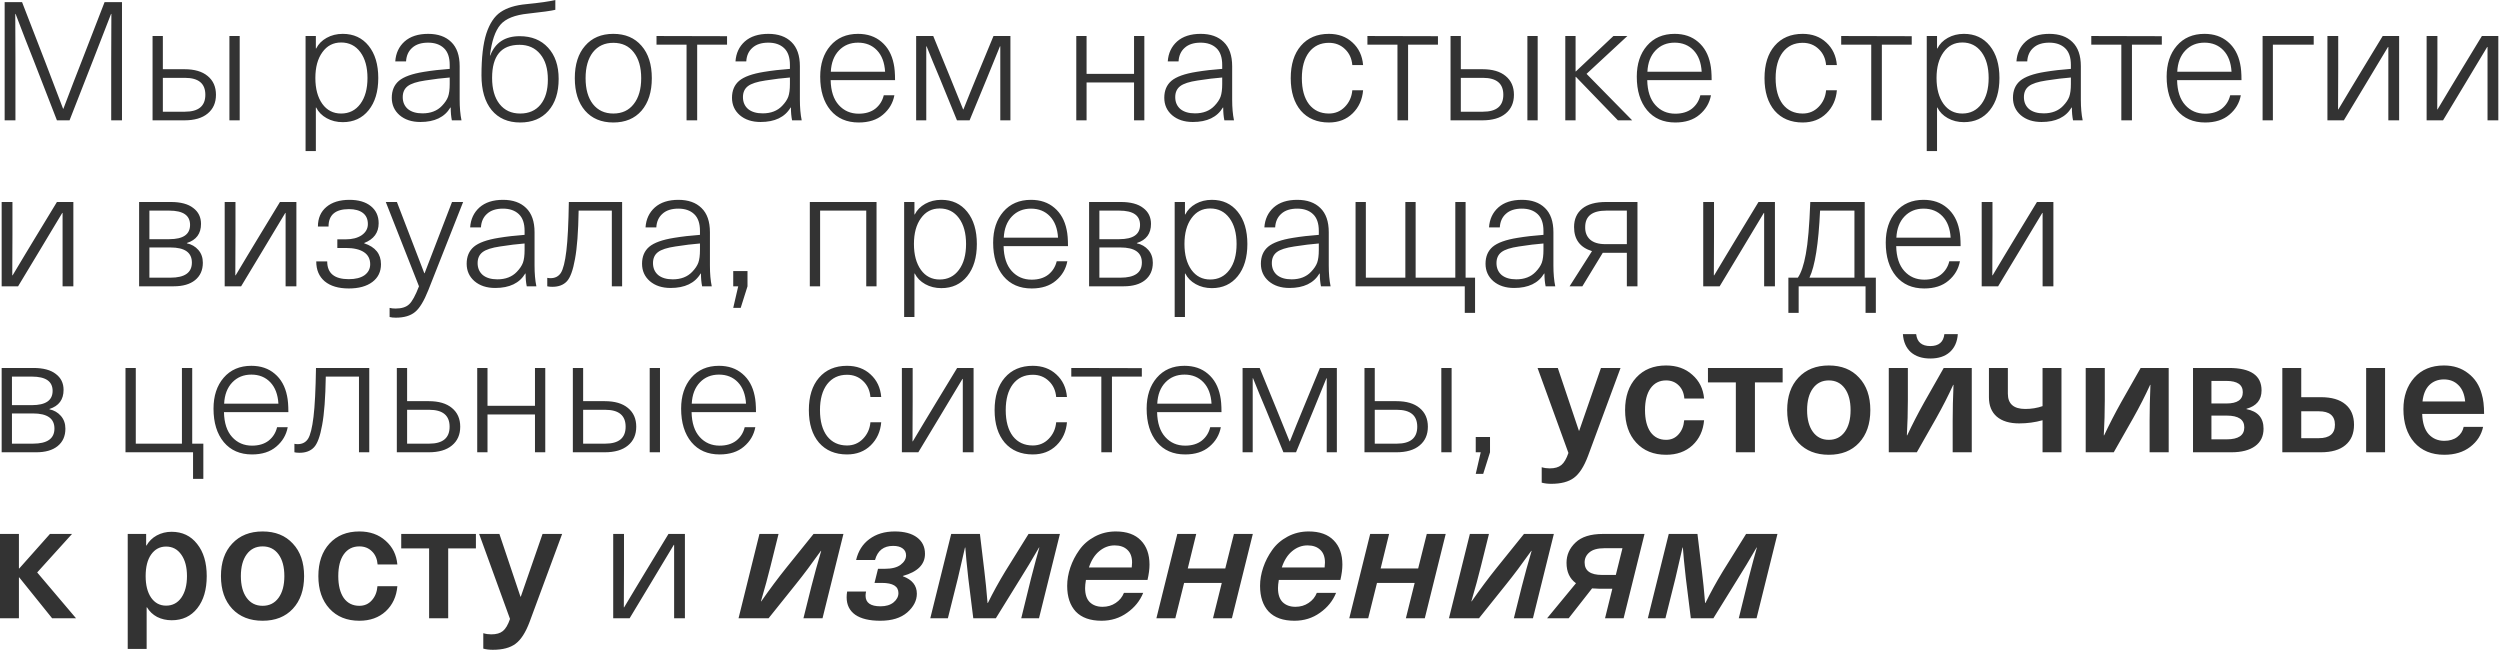 <?xml version="1.0" encoding="UTF-8"?> <svg xmlns="http://www.w3.org/2000/svg" width="1205" height="314" viewBox="0 0 1205 314" fill="none"><path opacity="0.8" d="M58.8 1.04V58H53.6V28.8C53.6 18.987 53.627 11.627 53.68 6.72H53.52C52.294 9.867 49.413 17.28 44.88 28.96L33.52 58H27.44L16.16 28.96C15.52 27.307 14.187 23.92 12.16 18.8C10.187 13.627 8.64 9.6 7.52 6.72H7.36C7.413 11.627 7.44 18.987 7.44 28.8V58H2.24V1.04H10.64L21.92 30.16L30.4 52.4H30.56C31.68 49.467 33.307 45.2 35.44 39.6C37.627 33.947 38.853 30.8 39.12 30.16L50.4 1.04H58.8ZM78.495 17.36V33.36H88.894C93.748 33.36 97.481 34.453 100.095 36.64C102.761 38.827 104.095 41.84 104.095 45.68C104.095 49.52 102.761 52.533 100.095 54.72C97.481 56.907 93.748 58 88.894 58H73.534V17.36H78.495ZM89.135 37.52H78.495V53.84H89.135C95.695 53.84 98.975 51.12 98.975 45.68C98.975 40.24 95.695 37.52 89.135 37.52ZM115.535 17.36V58H110.575V17.36H115.535ZM165.205 16.32C170.431 16.32 174.591 18.24 177.685 22.08C180.778 25.92 182.325 31.093 182.325 37.6C182.325 44.107 180.778 49.28 177.685 53.12C174.591 56.96 170.431 58.88 165.205 58.88C162.325 58.88 159.738 58.24 157.445 56.96C155.151 55.68 153.471 53.973 152.405 51.84H152.245V72.8H147.285V17.36H152.245V23.36H152.405C153.471 21.227 155.151 19.52 157.445 18.24C159.738 16.96 162.325 16.32 165.205 16.32ZM164.405 20.48C160.618 20.48 157.605 22.053 155.365 25.2C153.125 28.293 152.005 32.427 152.005 37.6C152.005 42.773 153.125 46.933 155.365 50.08C157.605 53.173 160.618 54.72 164.405 54.72C168.298 54.72 171.391 53.173 173.685 50.08C175.978 46.987 177.125 42.827 177.125 37.6C177.125 32.373 175.978 28.213 173.685 25.12C171.391 22.027 168.298 20.48 164.405 20.48ZM206.359 16.32C211.106 16.32 214.812 17.627 217.479 20.24C220.199 22.853 221.559 26.747 221.559 31.92V48C221.559 51.84 221.852 55.173 222.439 58H217.799C217.426 56.187 217.239 54.133 217.239 51.84H217.079C214.306 56.48 209.479 58.8 202.599 58.8C198.492 58.8 195.159 57.707 192.599 55.52C190.092 53.333 188.839 50.533 188.839 47.12C188.839 43.653 189.986 40.933 192.279 38.96C194.626 36.987 198.626 35.547 204.279 34.64C208.172 34 212.332 33.52 216.759 33.2V31.28C216.759 27.653 215.826 24.96 213.959 23.2C212.092 21.44 209.559 20.56 206.359 20.56C203.052 20.56 200.492 21.387 198.679 23.04C196.866 24.64 195.879 26.827 195.719 29.6H190.519C190.786 25.653 192.279 22.453 194.999 20C197.772 17.547 201.559 16.32 206.359 16.32ZM216.759 40.48V37.36C213.292 37.627 209.346 38.107 204.919 38.8C200.919 39.387 198.119 40.293 196.519 41.52C194.919 42.747 194.119 44.507 194.119 46.8C194.119 49.2 194.946 51.12 196.599 52.56C198.306 53.947 200.652 54.64 203.639 54.64C207.586 54.64 210.706 53.44 212.999 51.04C214.439 49.547 215.426 48.08 215.959 46.64C216.492 45.147 216.759 43.093 216.759 40.48ZM267.672 -1.90735e-06V4.72C265.805 5.2 261.432 5.813 254.552 6.56C248.152 7.2 243.699 8.987 241.192 11.92C238.685 14.853 237.005 19.787 236.152 26.72H236.312C238.712 20.533 243.432 17.44 250.472 17.44C256.232 17.44 260.792 19.28 264.152 22.96C267.565 26.64 269.272 31.653 269.272 38C269.272 44.56 267.619 49.707 264.312 53.44C261.005 57.173 256.472 59.04 250.712 59.04C244.845 59.04 240.259 57.04 236.952 53.04C233.699 49.04 232.072 43.467 232.072 36.32C232.072 27.787 232.845 21.093 234.392 16.24C235.992 11.333 238.285 7.867 241.272 5.84C244.312 3.76 248.445 2.48 253.672 2C260.179 1.36 264.845 0.693 267.672 -1.90735e-06ZM250.392 21.6C241.592 21.6 237.192 26.907 237.192 37.52C237.192 42.907 238.392 47.12 240.792 50.16C243.192 53.2 246.499 54.72 250.712 54.72C254.925 54.72 258.205 53.28 260.552 50.4C262.899 47.52 264.072 43.493 264.072 38.32C264.072 33.093 262.845 29.013 260.392 26.08C257.939 23.093 254.605 21.6 250.392 21.6ZM282.015 22.08C285.322 18.24 289.855 16.32 295.615 16.32C301.375 16.32 305.908 18.24 309.215 22.08C312.522 25.867 314.175 31.067 314.175 37.68C314.175 44.293 312.522 49.52 309.215 53.36C305.908 57.147 301.375 59.04 295.615 59.04C289.855 59.04 285.322 57.147 282.015 53.36C278.708 49.52 277.055 44.293 277.055 37.68C277.055 31.067 278.708 25.867 282.015 22.08ZM295.615 20.64C291.455 20.64 288.175 22.16 285.775 25.2C283.428 28.24 282.255 32.4 282.255 37.68C282.255 42.96 283.428 47.12 285.775 50.16C288.175 53.2 291.455 54.72 295.615 54.72C299.828 54.72 303.108 53.2 305.455 50.16C307.855 47.12 309.055 42.96 309.055 37.68C309.055 32.4 307.855 28.24 305.455 25.2C303.108 22.16 299.828 20.64 295.615 20.64ZM350.439 17.44V21.52H336.039V58H330.919V21.52H316.439V17.36L350.439 17.44ZM370.343 16.32C375.09 16.32 378.797 17.627 381.463 20.24C384.183 22.853 385.543 26.747 385.543 31.92V48C385.543 51.84 385.837 55.173 386.423 58H381.783C381.41 56.187 381.223 54.133 381.223 51.84H381.063C378.29 56.48 373.463 58.8 366.583 58.8C362.477 58.8 359.143 57.707 356.583 55.52C354.077 53.333 352.823 50.533 352.823 47.12C352.823 43.653 353.97 40.933 356.263 38.96C358.61 36.987 362.61 35.547 368.263 34.64C372.157 34 376.317 33.52 380.743 33.2V31.28C380.743 27.653 379.81 24.96 377.943 23.2C376.077 21.44 373.543 20.56 370.343 20.56C367.037 20.56 364.477 21.387 362.663 23.04C360.85 24.64 359.863 26.827 359.703 29.6H354.503C354.77 25.653 356.263 22.453 358.983 20C361.757 17.547 365.543 16.32 370.343 16.32ZM380.743 40.48V37.36C377.277 37.627 373.33 38.107 368.903 38.8C364.903 39.387 362.103 40.293 360.503 41.52C358.903 42.747 358.103 44.507 358.103 46.8C358.103 49.2 358.93 51.12 360.583 52.56C362.29 53.947 364.637 54.64 367.623 54.64C371.57 54.64 374.69 53.44 376.983 51.04C378.423 49.547 379.41 48.08 379.943 46.64C380.477 45.147 380.743 43.093 380.743 40.48ZM413.896 54.8C417.15 54.8 419.816 54 421.896 52.4C423.976 50.747 425.336 48.587 425.976 45.92H431.096C430.403 49.653 428.563 52.773 425.576 55.28C422.643 57.787 418.75 59.04 413.896 59.04C408.136 59.04 403.603 57.067 400.296 53.12C396.99 49.12 395.336 43.733 395.336 36.96C395.336 30.827 396.963 25.867 400.216 22.08C403.523 18.24 407.976 16.32 413.576 16.32C418.11 16.32 421.87 17.6 424.856 20.16C427.896 22.72 429.87 26.267 430.776 30.8C431.203 32.72 431.416 35.333 431.416 38.64H400.376C400.483 43.867 401.79 47.867 404.296 50.64C406.803 53.413 410.003 54.8 413.896 54.8ZM422.696 24.24C420.35 21.787 417.31 20.56 413.576 20.56C409.843 20.56 406.776 21.813 404.376 24.32C401.976 26.827 400.67 30.24 400.456 34.56H426.616C426.35 30.133 425.043 26.693 422.696 24.24ZM487.021 17.36V58H482.141V22.32H481.981C481.128 24.453 479.021 29.627 475.661 37.84L467.341 58H461.261L453.021 37.84C450.781 32.56 448.648 27.387 446.621 22.32H446.461V58H441.581V17.36H449.821L457.741 36.72C459.181 40.187 461.341 45.52 464.221 52.72H464.381C465.075 50.96 466.141 48.293 467.581 44.72C469.075 41.093 470.168 38.427 470.861 36.72L478.861 17.36H487.021ZM551.569 17.36V58H546.609V39.76H523.729V58H518.769V17.36H523.729V35.6H546.609V17.36H551.569ZM578.703 16.32C583.449 16.32 587.156 17.627 589.823 20.24C592.543 22.853 593.903 26.747 593.903 31.92V48C593.903 51.84 594.196 55.173 594.783 58H590.143C589.769 56.187 589.583 54.133 589.583 51.84H589.423C586.649 56.48 581.823 58.8 574.943 58.8C570.836 58.8 567.503 57.707 564.943 55.52C562.436 53.333 561.183 50.533 561.183 47.12C561.183 43.653 562.329 40.933 564.623 38.96C566.969 36.987 570.969 35.547 576.623 34.64C580.516 34 584.676 33.52 589.103 33.2V31.28C589.103 27.653 588.169 24.96 586.303 23.2C584.436 21.44 581.903 20.56 578.703 20.56C575.396 20.56 572.836 21.387 571.023 23.04C569.209 24.64 568.223 26.827 568.063 29.6H562.863C563.129 25.653 564.623 22.453 567.343 20C570.116 17.547 573.903 16.32 578.703 16.32ZM589.103 40.48V37.36C585.636 37.627 581.689 38.107 577.263 38.8C573.263 39.387 570.463 40.293 568.863 41.52C567.263 42.747 566.463 44.507 566.463 46.8C566.463 49.2 567.289 51.12 568.943 52.56C570.649 53.947 572.996 54.64 575.983 54.64C579.929 54.64 583.049 53.44 585.343 51.04C586.783 49.547 587.769 48.08 588.303 46.64C588.836 45.147 589.103 43.093 589.103 40.48ZM640.533 16.32C645.12 16.32 648.907 17.707 651.893 20.48C654.933 23.253 656.64 26.88 657.013 31.36H651.813C651.547 28.213 650.373 25.653 648.293 23.68C646.213 21.653 643.627 20.64 640.533 20.64C636.48 20.64 633.28 22.16 630.933 25.2C628.64 28.24 627.493 32.4 627.493 37.68C627.493 43.013 628.64 47.2 630.933 50.24C633.28 53.227 636.48 54.72 640.533 54.72C643.573 54.72 646.133 53.653 648.213 51.52C650.347 49.333 651.547 46.667 651.813 43.52H657.013C656.64 48 654.96 51.707 651.973 54.64C648.987 57.573 645.173 59.04 640.533 59.04C634.827 59.04 630.32 57.147 627.013 53.36C623.76 49.52 622.133 44.293 622.133 37.68C622.133 31.067 623.76 25.867 627.013 22.08C630.32 18.24 634.827 16.32 640.533 16.32ZM693.095 17.44V21.52H678.695V58H673.575V21.52H659.095V17.36L693.095 17.44ZM704.12 17.36V33.36H714.52C719.373 33.36 723.106 34.453 725.72 36.64C728.386 38.827 729.72 41.84 729.72 45.68C729.72 49.52 728.386 52.533 725.72 54.72C723.106 56.907 719.373 58 714.52 58H699.16V17.36H704.12ZM714.76 37.52H704.12V53.84H714.76C721.32 53.84 724.6 51.12 724.6 45.68C724.6 40.24 721.32 37.52 714.76 37.52ZM741.16 17.36V58H736.2V17.36H741.16ZM764.712 35.6L786.712 58H779.832L759.592 37.04H759.432V58H754.472V17.36H759.432V34.4H759.592L777.672 17.36H784.392L764.712 35.6ZM807.49 54.8C810.743 54.8 813.41 54 815.49 52.4C817.57 50.747 818.93 48.587 819.57 45.92H824.69C823.997 49.653 822.157 52.773 819.17 55.28C816.237 57.787 812.343 59.04 807.49 59.04C801.73 59.04 797.197 57.067 793.89 53.12C790.583 49.12 788.93 43.733 788.93 36.96C788.93 30.827 790.557 25.867 793.81 22.08C797.117 18.24 801.57 16.32 807.17 16.32C811.703 16.32 815.463 17.6 818.45 20.16C821.49 22.72 823.463 26.267 824.37 30.8C824.797 32.72 825.01 35.333 825.01 38.64H793.97C794.077 43.867 795.383 47.867 797.89 50.64C800.397 53.413 803.597 54.8 807.49 54.8ZM816.29 24.24C813.943 21.787 810.903 20.56 807.17 20.56C803.437 20.56 800.37 21.813 797.97 24.32C795.57 26.827 794.263 30.24 794.05 34.56H820.21C819.943 30.133 818.637 26.693 816.29 24.24ZM868.893 16.32C873.479 16.32 877.266 17.707 880.253 20.48C883.293 23.253 884.999 26.88 885.373 31.36H880.173C879.906 28.213 878.733 25.653 876.653 23.68C874.573 21.653 871.986 20.64 868.893 20.64C864.839 20.64 861.639 22.16 859.293 25.2C856.999 28.24 855.853 32.4 855.853 37.68C855.853 43.013 856.999 47.2 859.293 50.24C861.639 53.227 864.839 54.72 868.893 54.72C871.933 54.72 874.493 53.653 876.573 51.52C878.706 49.333 879.906 46.667 880.173 43.52H885.373C884.999 48 883.319 51.707 880.333 54.64C877.346 57.573 873.533 59.04 868.893 59.04C863.186 59.04 858.679 57.147 855.373 53.36C852.119 49.52 850.493 44.293 850.493 37.68C850.493 31.067 852.119 25.867 855.373 22.08C858.679 18.24 863.186 16.32 868.893 16.32ZM921.455 17.44V21.52H907.055V58H901.935V21.52H887.455V17.36L921.455 17.44ZM946.611 16.32C951.837 16.32 955.997 18.24 959.091 22.08C962.184 25.92 963.731 31.093 963.731 37.6C963.731 44.107 962.184 49.28 959.091 53.12C955.997 56.96 951.837 58.88 946.611 58.88C943.731 58.88 941.144 58.24 938.851 56.96C936.557 55.68 934.877 53.973 933.811 51.84H933.651V72.8H928.691V17.36H933.651V23.36H933.811C934.877 21.227 936.557 19.52 938.851 18.24C941.144 16.96 943.731 16.32 946.611 16.32ZM945.811 20.48C942.024 20.48 939.011 22.053 936.771 25.2C934.531 28.293 933.411 32.427 933.411 37.6C933.411 42.773 934.531 46.933 936.771 50.08C939.011 53.173 942.024 54.72 945.811 54.72C949.704 54.72 952.797 53.173 955.091 50.08C957.384 46.987 958.531 42.827 958.531 37.6C958.531 32.373 957.384 28.213 955.091 25.12C952.797 22.027 949.704 20.48 945.811 20.48ZM987.765 16.32C992.512 16.32 996.218 17.627 998.885 20.24C1001.61 22.853 1002.97 26.747 1002.97 31.92V48C1002.97 51.84 1003.26 55.173 1003.85 58H999.205C998.832 56.187 998.645 54.133 998.645 51.84H998.485C995.712 56.48 990.885 58.8 984.005 58.8C979.898 58.8 976.565 57.707 974.005 55.52C971.498 53.333 970.245 50.533 970.245 47.12C970.245 43.653 971.392 40.933 973.685 38.96C976.032 36.987 980.032 35.547 985.685 34.64C989.578 34 993.738 33.52 998.165 33.2V31.28C998.165 27.653 997.232 24.96 995.365 23.2C993.498 21.44 990.965 20.56 987.765 20.56C984.458 20.56 981.898 21.387 980.085 23.04C978.272 24.64 977.285 26.827 977.125 29.6H971.925C972.192 25.653 973.685 22.453 976.405 20C979.178 17.547 982.965 16.32 987.765 16.32ZM998.165 40.48V37.36C994.698 37.627 990.752 38.107 986.325 38.8C982.325 39.387 979.525 40.293 977.925 41.52C976.325 42.747 975.525 44.507 975.525 46.8C975.525 49.2 976.352 51.12 978.005 52.56C979.712 53.947 982.058 54.64 985.045 54.64C988.992 54.64 992.112 53.44 994.405 51.04C995.845 49.547 996.832 48.08 997.365 46.64C997.898 45.147 998.165 43.093 998.165 40.48ZM1042 17.44V21.52H1027.6V58H1022.48V21.52H1008V17.36L1042 17.44ZM1062.88 54.8C1066.13 54.8 1068.8 54 1070.88 52.4C1072.96 50.747 1074.32 48.587 1074.96 45.92H1080.08C1079.39 49.653 1077.55 52.773 1074.56 55.28C1071.63 57.787 1067.73 59.04 1062.88 59.04C1057.12 59.04 1052.59 57.067 1049.28 53.12C1045.97 49.12 1044.32 43.733 1044.32 36.96C1044.32 30.827 1045.95 25.867 1049.2 22.08C1052.51 18.24 1056.96 16.32 1062.56 16.32C1067.09 16.32 1070.85 17.6 1073.84 20.16C1076.88 22.72 1078.85 26.267 1079.76 30.8C1080.19 32.72 1080.4 35.333 1080.4 38.64H1049.36C1049.47 43.867 1050.77 47.867 1053.28 50.64C1055.79 53.413 1058.99 54.8 1062.88 54.8ZM1071.68 24.24C1069.33 21.787 1066.29 20.56 1062.56 20.56C1058.83 20.56 1055.76 21.813 1053.36 24.32C1050.96 26.827 1049.65 30.24 1049.44 34.56H1075.6C1075.33 30.133 1074.03 26.693 1071.68 24.24ZM1115.21 17.36V21.52H1095.53V58H1090.57V17.36H1115.21ZM1156.38 17.36V58H1151.18V22.64H1151.02C1149.74 24.827 1147.84 27.973 1145.34 32.08C1142.88 36.133 1141.2 38.933 1140.3 40.48L1129.74 58H1121.82V17.36H1127.02V33.28C1127.02 41.92 1126.99 48.4 1126.94 52.72H1127.1C1128.38 50.533 1130.24 47.413 1132.7 43.36C1135.2 39.253 1136.91 36.427 1137.82 34.88L1148.46 17.36H1156.38ZM1204.19 17.36V58H1198.99V22.64H1198.83C1197.55 24.827 1195.65 27.973 1193.15 32.08C1190.69 36.133 1189.01 38.933 1188.11 40.48L1177.55 58H1169.63V17.36H1174.83V33.28C1174.83 41.92 1174.8 48.4 1174.75 52.72H1174.91C1176.19 50.533 1178.05 47.413 1180.51 43.36C1183.01 39.253 1184.72 36.427 1185.63 34.88L1196.27 17.36H1204.19ZM35.36 97.36V138H30.16V102.64H30C28.72 104.827 26.827 107.973 24.32 112.08C21.867 116.133 20.187 118.933 19.28 120.48L8.72 138H0.8V97.36H6V113.28C6 121.92 5.973 128.4 5.92 132.72H6.08C7.36 130.533 9.227 127.413 11.68 123.36C14.187 119.253 15.893 116.427 16.8 114.88L27.44 97.36H35.36ZM67.05 138V97.36H82.33C87.077 97.36 90.677 98.32 93.13 100.24C95.637 102.107 96.89 104.667 96.89 107.92C96.89 112.613 94.624 115.68 90.09 117.12V117.28C92.33 117.76 94.17 118.827 95.61 120.48C97.05 122.133 97.77 124.187 97.77 126.64C97.77 130.213 96.517 133.013 94.01 135.04C91.557 137.013 88.117 138 83.69 138H67.05ZM82.17 119.28H72.01V133.84H82.17C89.05 133.84 92.49 131.413 92.49 126.56C92.49 121.707 89.05 119.28 82.17 119.28ZM81.61 101.52H72.01V115.28H81.61C88.277 115.28 91.61 112.987 91.61 108.4C91.61 103.813 88.277 101.52 81.61 101.52ZM142.86 97.36V138H137.66V102.64H137.5C136.22 104.827 134.327 107.973 131.82 112.08C129.367 116.133 127.687 118.933 126.78 120.48L116.22 138H108.3V97.36H113.5V113.28C113.5 121.92 113.473 128.4 113.42 132.72H113.58C114.86 130.533 116.727 127.413 119.18 123.36C121.687 119.253 123.393 116.427 124.3 114.88L134.94 97.36H142.86ZM168.433 96.32C172.806 96.32 176.246 97.333 178.753 99.36C181.259 101.387 182.513 104.133 182.513 107.6C182.513 112.133 180.193 115.307 175.553 117.12V117.28C180.939 119.04 183.633 122.4 183.633 127.36C183.633 130.987 182.246 133.84 179.473 135.92C176.699 138 172.913 139.04 168.113 139.04C163.153 139.04 159.286 137.893 156.513 135.6C153.793 133.307 152.433 130.107 152.433 126H157.713C157.713 131.707 161.179 134.56 168.113 134.56C171.366 134.56 173.899 133.92 175.713 132.64C177.526 131.307 178.433 129.547 178.433 127.36C178.433 124.8 177.419 122.853 175.393 121.52C173.366 120.187 170.459 119.52 166.673 119.52H162.593V115.36H166.673C169.819 115.36 172.379 114.693 174.353 113.36C176.326 111.973 177.313 110.187 177.313 108C177.313 105.653 176.513 103.867 174.913 102.64C173.313 101.413 171.073 100.8 168.193 100.8C161.633 100.8 158.353 103.6 158.353 109.2H153.233C153.233 105.2 154.593 102.053 157.313 99.76C160.033 97.467 163.739 96.32 168.433 96.32ZM217.868 97.36H223.228L206.428 139.92C204.348 145.147 202.214 148.64 200.028 150.4C197.841 152.213 194.748 153.12 190.748 153.12C189.574 153.12 188.588 153.013 187.788 152.8V148.4C188.588 148.613 189.548 148.72 190.668 148.72C193.601 148.72 195.788 148.027 197.228 146.64C198.668 145.307 200.241 142.427 201.948 138L185.948 97.36H191.308L204.508 131.68H204.668L217.868 97.36ZM242.453 96.32C247.199 96.32 250.906 97.627 253.573 100.24C256.293 102.853 257.653 106.747 257.653 111.92V128C257.653 131.84 257.946 135.173 258.533 138H253.893C253.519 136.187 253.333 134.133 253.333 131.84H253.173C250.399 136.48 245.573 138.8 238.693 138.8C234.586 138.8 231.253 137.707 228.693 135.52C226.186 133.333 224.933 130.533 224.933 127.12C224.933 123.653 226.079 120.933 228.373 118.96C230.719 116.987 234.719 115.547 240.373 114.64C244.266 114 248.426 113.52 252.853 113.2V111.28C252.853 107.653 251.919 104.96 250.053 103.2C248.186 101.44 245.653 100.56 242.453 100.56C239.146 100.56 236.586 101.387 234.773 103.04C232.959 104.64 231.973 106.827 231.813 109.6H226.613C226.879 105.653 228.373 102.453 231.093 100C233.866 97.547 237.653 96.32 242.453 96.32ZM252.853 120.48V117.36C249.386 117.627 245.439 118.107 241.013 118.8C237.013 119.387 234.213 120.293 232.613 121.52C231.013 122.747 230.213 124.507 230.213 126.8C230.213 129.2 231.039 131.12 232.693 132.56C234.399 133.947 236.746 134.64 239.733 134.64C243.679 134.64 246.799 133.44 249.093 131.04C250.533 129.547 251.519 128.08 252.053 126.64C252.586 125.147 252.853 123.093 252.853 120.48ZM299.861 97.36V138H294.901V101.52H278.901C278.741 111.707 278.154 119.493 277.141 124.88C276.181 130.267 274.874 133.84 273.221 135.6C271.567 137.36 269.247 138.24 266.261 138.24C265.247 138.24 264.421 138.16 263.781 138V133.92C264.314 134.027 264.847 134.08 265.381 134.08C267.567 134.08 269.221 133.227 270.341 131.52C271.461 129.76 272.341 126.24 272.981 120.96C273.621 115.68 274.021 107.813 274.181 97.36H299.861ZM326.984 96.32C331.731 96.32 335.437 97.627 338.104 100.24C340.824 102.853 342.184 106.747 342.184 111.92V128C342.184 131.84 342.477 135.173 343.064 138H338.424C338.051 136.187 337.864 134.133 337.864 131.84H337.704C334.931 136.48 330.104 138.8 323.224 138.8C319.117 138.8 315.784 137.707 313.224 135.52C310.717 133.333 309.464 130.533 309.464 127.12C309.464 123.653 310.611 120.933 312.904 118.96C315.251 116.987 319.251 115.547 324.904 114.64C328.797 114 332.957 113.52 337.384 113.2V111.28C337.384 107.653 336.451 104.96 334.584 103.2C332.717 101.44 330.184 100.56 326.984 100.56C323.677 100.56 321.117 101.387 319.304 103.04C317.491 104.64 316.504 106.827 316.344 109.6H311.144C311.411 105.653 312.904 102.453 315.624 100C318.397 97.547 322.184 96.32 326.984 96.32ZM337.384 120.48V117.36C333.917 117.627 329.971 118.107 325.544 118.8C321.544 119.387 318.744 120.293 317.144 121.52C315.544 122.747 314.744 124.507 314.744 126.8C314.744 129.2 315.571 131.12 317.224 132.56C318.931 133.947 321.277 134.64 324.264 134.64C328.211 134.64 331.331 133.44 333.624 131.04C335.064 129.547 336.051 128.08 336.584 126.64C337.117 125.147 337.384 123.093 337.384 120.48ZM360.297 130.64V138L357.017 148.4H353.417L355.817 138H353.417V130.64H360.297ZM422.491 97.36V138H417.531V101.52H395.291V138H390.331V97.36H422.491ZM453.72 96.32C458.947 96.32 463.107 98.24 466.2 102.08C469.293 105.92 470.84 111.093 470.84 117.6C470.84 124.107 469.293 129.28 466.2 133.12C463.107 136.96 458.947 138.88 453.72 138.88C450.84 138.88 448.253 138.24 445.96 136.96C443.667 135.68 441.987 133.973 440.92 131.84H440.76V152.8H435.8V97.36H440.76V103.36H440.92C441.987 101.227 443.667 99.52 445.96 98.24C448.253 96.96 450.84 96.32 453.72 96.32ZM452.92 100.48C449.133 100.48 446.12 102.053 443.88 105.2C441.64 108.293 440.52 112.427 440.52 117.6C440.52 122.773 441.64 126.933 443.88 130.08C446.12 133.173 449.133 134.72 452.92 134.72C456.813 134.72 459.907 133.173 462.2 130.08C464.493 126.987 465.64 122.827 465.64 117.6C465.64 112.373 464.493 108.213 462.2 105.12C459.907 102.027 456.813 100.48 452.92 100.48ZM497.256 134.8C500.509 134.8 503.176 134 505.256 132.4C507.336 130.747 508.696 128.587 509.336 125.92H514.456C513.762 129.653 511.922 132.773 508.936 135.28C506.002 137.787 502.109 139.04 497.256 139.04C491.496 139.04 486.962 137.067 483.656 133.12C480.349 129.12 478.696 123.733 478.696 116.96C478.696 110.827 480.322 105.867 483.576 102.08C486.882 98.24 491.336 96.32 496.936 96.32C501.469 96.32 505.229 97.6 508.216 100.16C511.256 102.72 513.229 106.267 514.136 110.8C514.562 112.72 514.776 115.333 514.776 118.64H483.736C483.842 123.867 485.149 127.867 487.656 130.64C490.162 133.413 493.362 134.8 497.256 134.8ZM506.056 104.24C503.709 101.787 500.669 100.56 496.936 100.56C493.202 100.56 490.136 101.813 487.736 104.32C485.336 106.827 484.029 110.24 483.816 114.56H509.976C509.709 110.133 508.402 106.693 506.056 104.24ZM524.941 138V97.36H540.221C544.967 97.36 548.567 98.32 551.021 100.24C553.527 102.107 554.781 104.667 554.781 107.92C554.781 112.613 552.514 115.68 547.981 117.12V117.28C550.221 117.76 552.061 118.827 553.501 120.48C554.941 122.133 555.661 124.187 555.661 126.64C555.661 130.213 554.407 133.013 551.901 135.04C549.447 137.013 546.007 138 541.581 138H524.941ZM540.061 119.28H529.901V133.84H540.061C546.941 133.84 550.381 131.413 550.381 126.56C550.381 121.707 546.941 119.28 540.061 119.28ZM539.501 101.52H529.901V115.28H539.501C546.167 115.28 549.501 112.987 549.501 108.4C549.501 103.813 546.167 101.52 539.501 101.52ZM584.111 96.32C589.337 96.32 593.497 98.24 596.591 102.08C599.684 105.92 601.231 111.093 601.231 117.6C601.231 124.107 599.684 129.28 596.591 133.12C593.497 136.96 589.337 138.88 584.111 138.88C581.231 138.88 578.644 138.24 576.351 136.96C574.057 135.68 572.377 133.973 571.311 131.84H571.151V152.8H566.191V97.36H571.151V103.36H571.311C572.377 101.227 574.057 99.52 576.351 98.24C578.644 96.96 581.231 96.32 584.111 96.32ZM583.311 100.48C579.524 100.48 576.511 102.053 574.271 105.2C572.031 108.293 570.911 112.427 570.911 117.6C570.911 122.773 572.031 126.933 574.271 130.08C576.511 133.173 579.524 134.72 583.311 134.72C587.204 134.72 590.297 133.173 592.591 130.08C594.884 126.987 596.031 122.827 596.031 117.6C596.031 112.373 594.884 108.213 592.591 105.12C590.297 102.027 587.204 100.48 583.311 100.48ZM625.265 96.32C630.012 96.32 633.718 97.627 636.385 100.24C639.105 102.853 640.465 106.747 640.465 111.92V128C640.465 131.84 640.758 135.173 641.345 138H636.705C636.332 136.187 636.145 134.133 636.145 131.84H635.985C633.212 136.48 628.385 138.8 621.505 138.8C617.398 138.8 614.065 137.707 611.505 135.52C608.998 133.333 607.745 130.533 607.745 127.12C607.745 123.653 608.892 120.933 611.185 118.96C613.532 116.987 617.532 115.547 623.185 114.64C627.078 114 631.238 113.52 635.665 113.2V111.28C635.665 107.653 634.732 104.96 632.865 103.2C630.998 101.44 628.465 100.56 625.265 100.56C621.958 100.56 619.398 101.387 617.585 103.04C615.772 104.64 614.785 106.827 614.625 109.6H609.425C609.692 105.653 611.185 102.453 613.905 100C616.678 97.547 620.465 96.32 625.265 96.32ZM635.665 120.48V117.36C632.198 117.627 628.252 118.107 623.825 118.8C619.825 119.387 617.025 120.293 615.425 121.52C613.825 122.747 613.025 124.507 613.025 126.8C613.025 129.2 613.852 131.12 615.505 132.56C617.212 133.947 619.558 134.64 622.545 134.64C626.492 134.64 629.612 133.44 631.905 131.04C633.345 129.547 634.332 128.08 634.865 126.64C635.398 125.147 635.665 123.093 635.665 120.48ZM706.418 97.36V133.84H710.978V150.8H706.018V138H653.378V97.36H658.338V133.84H677.378V97.36H682.338V133.84H701.458V97.36H706.418ZM733.546 96.32C738.293 96.32 742 97.627 744.666 100.24C747.386 102.853 748.746 106.747 748.746 111.92V128C748.746 131.84 749.04 135.173 749.626 138H744.986C744.613 136.187 744.426 134.133 744.426 131.84H744.266C741.493 136.48 736.666 138.8 729.786 138.8C725.68 138.8 722.346 137.707 719.786 135.52C717.28 133.333 716.026 130.533 716.026 127.12C716.026 123.653 717.173 120.933 719.466 118.96C721.813 116.987 725.813 115.547 731.466 114.64C735.36 114 739.52 113.52 743.946 113.2V111.28C743.946 107.653 743.013 104.96 741.146 103.2C739.28 101.44 736.746 100.56 733.546 100.56C730.24 100.56 727.68 101.387 725.866 103.04C724.053 104.64 723.066 106.827 722.906 109.6H717.706C717.973 105.653 719.466 102.453 722.186 100C724.96 97.547 728.746 96.32 733.546 96.32ZM743.946 120.48V117.36C740.48 117.627 736.533 118.107 732.106 118.8C728.106 119.387 725.306 120.293 723.706 121.52C722.106 122.747 721.306 124.507 721.306 126.8C721.306 129.2 722.133 131.12 723.786 132.56C725.493 133.947 727.84 134.64 730.826 134.64C734.773 134.64 737.893 133.44 740.186 131.04C741.626 129.547 742.613 128.08 743.146 126.64C743.68 125.147 743.946 123.093 743.946 120.48ZM774.14 97.36H789.26V138H784.14V121.84H772.54L762.7 138H756.54L767.34 121.04C761.58 119.28 758.7 115.413 758.7 109.44C758.7 105.653 760.006 102.693 762.62 100.56C765.233 98.427 769.073 97.36 774.14 97.36ZM784.14 117.68V101.52H774.22C767.446 101.52 764.06 104.16 764.06 109.44C764.006 111.947 764.78 113.947 766.38 115.44C768.033 116.933 770.513 117.68 773.82 117.68H784.14ZM855.516 97.36V138H850.316V102.64H850.156C848.876 104.827 846.983 107.973 844.476 112.08C842.023 116.133 840.343 118.933 839.436 120.48L828.876 138H820.956V97.36H826.156V113.28C826.156 121.92 826.13 128.4 826.076 132.72H826.236C827.516 130.533 829.383 127.413 831.836 123.36C834.343 119.253 836.05 116.427 836.956 114.88L847.596 97.36H855.516ZM898.797 133.84H904.157V150.8H899.197V138H866.957V150.8H861.997V133.84H866.557C868.157 131.547 869.437 127.76 870.397 122.48C871.41 117.147 872.13 108.773 872.557 97.36H898.797V133.84ZM893.837 133.84V101.52H877.277C876.53 117.52 874.824 128.293 872.157 133.84H893.837ZM927.49 134.8C930.743 134.8 933.41 134 935.49 132.4C937.57 130.747 938.93 128.587 939.57 125.92H944.69C943.997 129.653 942.157 132.773 939.17 135.28C936.237 137.787 932.343 139.04 927.49 139.04C921.73 139.04 917.197 137.067 913.89 133.12C910.583 129.12 908.93 123.733 908.93 116.96C908.93 110.827 910.557 105.867 913.81 102.08C917.117 98.24 921.57 96.32 927.17 96.32C931.703 96.32 935.463 97.6 938.45 100.16C941.49 102.72 943.463 106.267 944.37 110.8C944.797 112.72 945.01 115.333 945.01 118.64H913.97C914.077 123.867 915.383 127.867 917.89 130.64C920.397 133.413 923.597 134.8 927.49 134.8ZM936.29 104.24C933.943 101.787 930.903 100.56 927.17 100.56C923.437 100.56 920.37 101.813 917.97 104.32C915.57 106.827 914.263 110.24 914.05 114.56H940.21C939.943 110.133 938.637 106.693 936.29 104.24ZM989.735 97.36V138H984.535V102.64H984.375C983.095 104.827 981.202 107.973 978.695 112.08C976.242 116.133 974.562 118.933 973.655 120.48L963.095 138H955.175V97.36H960.375V113.28C960.375 121.92 960.348 128.4 960.295 132.72H960.455C961.735 130.533 963.602 127.413 966.055 123.36C968.562 119.253 970.268 116.427 971.175 114.88L981.815 97.36H989.735ZM0.8 218V177.36H16.08C20.827 177.36 24.427 178.32 26.88 180.24C29.387 182.107 30.64 184.667 30.64 187.92C30.64 192.613 28.373 195.68 23.84 197.12V197.28C26.08 197.76 27.92 198.827 29.36 200.48C30.8 202.133 31.52 204.187 31.52 206.64C31.52 210.213 30.267 213.013 27.76 215.04C25.307 217.013 21.867 218 17.44 218H0.8ZM15.92 199.28H5.76V213.84H15.92C22.8 213.84 26.24 211.413 26.24 206.56C26.24 201.707 22.8 199.28 15.92 199.28ZM15.36 181.52H5.76V195.28H15.36C22.027 195.28 25.36 192.987 25.36 188.4C25.36 183.813 22.027 181.52 15.36 181.52ZM92.648 177.36V213.84H98.008V230.8H93.048V218H60.488V177.36H65.448V213.84H87.688V177.36H92.648ZM121.475 214.8C124.728 214.8 127.395 214 129.475 212.4C131.555 210.747 132.915 208.587 133.555 205.92H138.675C137.981 209.653 136.141 212.773 133.155 215.28C130.221 217.787 126.328 219.04 121.475 219.04C115.715 219.04 111.181 217.067 107.875 213.12C104.568 209.12 102.915 203.733 102.915 196.96C102.915 190.827 104.541 185.867 107.795 182.08C111.101 178.24 115.555 176.32 121.155 176.32C125.688 176.32 129.448 177.6 132.435 180.16C135.475 182.72 137.448 186.267 138.355 190.8C138.781 192.72 138.995 195.333 138.995 198.64H107.955C108.061 203.867 109.368 207.867 111.875 210.64C114.381 213.413 117.581 214.8 121.475 214.8ZM130.275 184.24C127.928 181.787 124.888 180.56 121.155 180.56C117.421 180.56 114.355 181.813 111.955 184.32C109.555 186.827 108.248 190.24 108.035 194.56H134.195C133.928 190.133 132.621 186.693 130.275 184.24ZM177.986 177.36V218H173.026V181.52H157.026C156.866 191.707 156.279 199.493 155.266 204.88C154.306 210.267 152.999 213.84 151.346 215.6C149.692 217.36 147.372 218.24 144.386 218.24C143.372 218.24 142.546 218.16 141.906 218V213.92C142.439 214.027 142.972 214.08 143.506 214.08C145.692 214.08 147.346 213.227 148.466 211.52C149.586 209.76 150.466 206.24 151.106 200.96C151.746 195.68 152.146 187.813 152.306 177.36H177.986ZM196.229 177.36V193.36H206.629C211.482 193.36 215.216 194.453 217.829 196.64C220.496 198.827 221.829 201.84 221.829 205.68C221.829 209.52 220.496 212.533 217.829 214.72C215.216 216.907 211.482 218 206.629 218H191.269V177.36H196.229ZM206.869 197.52H196.229V213.84H206.869C213.429 213.84 216.709 211.12 216.709 205.68C216.709 200.24 213.429 197.52 206.869 197.52ZM262.819 177.36V218H257.859V199.76H234.979V218H230.019V177.36H234.979V195.6H257.859V177.36H262.819ZM281.073 177.36V193.36H291.473C296.326 193.36 300.059 194.453 302.673 196.64C305.339 198.827 306.673 201.84 306.673 205.68C306.673 209.52 305.339 212.533 302.673 214.72C300.059 216.907 296.326 218 291.473 218H276.113V177.36H281.073ZM291.713 197.52H281.073V213.84H291.713C298.273 213.84 301.553 211.12 301.553 205.68C301.553 200.24 298.273 197.52 291.713 197.52ZM318.113 177.36V218H313.153V177.36H318.113ZM346.865 214.8C350.118 214.8 352.785 214 354.865 212.4C356.945 210.747 358.305 208.587 358.945 205.92H364.065C363.372 209.653 361.532 212.773 358.545 215.28C355.612 217.787 351.718 219.04 346.865 219.04C341.105 219.04 336.572 217.067 333.265 213.12C329.958 209.12 328.305 203.733 328.305 196.96C328.305 190.827 329.932 185.867 333.185 182.08C336.492 178.24 340.945 176.32 346.545 176.32C351.078 176.32 354.838 177.6 357.825 180.16C360.865 182.72 362.838 186.267 363.745 190.8C364.172 192.72 364.385 195.333 364.385 198.64H333.345C333.452 203.867 334.758 207.867 337.265 210.64C339.772 213.413 342.972 214.8 346.865 214.8ZM355.665 184.24C353.318 181.787 350.278 180.56 346.545 180.56C342.812 180.56 339.745 181.813 337.345 184.32C334.945 186.827 333.638 190.24 333.425 194.56H359.585C359.318 190.133 358.012 186.693 355.665 184.24ZM408.268 176.32C412.854 176.32 416.641 177.707 419.628 180.48C422.668 183.253 424.374 186.88 424.748 191.36H419.548C419.281 188.213 418.108 185.653 416.028 183.68C413.948 181.653 411.361 180.64 408.268 180.64C404.214 180.64 401.014 182.16 398.668 185.2C396.374 188.24 395.228 192.4 395.228 197.68C395.228 203.013 396.374 207.2 398.668 210.24C401.014 213.227 404.214 214.72 408.268 214.72C411.308 214.72 413.868 213.653 415.948 211.52C418.081 209.333 419.281 206.667 419.548 203.52H424.748C424.374 208 422.694 211.707 419.708 214.64C416.721 217.573 412.908 219.04 408.268 219.04C402.561 219.04 398.054 217.147 394.748 213.36C391.494 209.52 389.868 204.293 389.868 197.68C389.868 191.067 391.494 185.867 394.748 182.08C398.054 178.24 402.561 176.32 408.268 176.32ZM469.266 177.36V218H464.066V182.64H463.906C462.626 184.827 460.733 187.973 458.226 192.08C455.773 196.133 454.093 198.933 453.186 200.48L442.626 218H434.706V177.36H439.906V193.28C439.906 201.92 439.88 208.4 439.826 212.72H439.986C441.266 210.533 443.133 207.413 445.586 203.36C448.093 199.253 449.8 196.427 450.706 194.88L461.346 177.36H469.266ZM497.799 176.32C502.386 176.32 506.172 177.707 509.159 180.48C512.199 183.253 513.906 186.88 514.279 191.36H509.079C508.812 188.213 507.639 185.653 505.559 183.68C503.479 181.653 500.892 180.64 497.799 180.64C493.746 180.64 490.546 182.16 488.199 185.2C485.906 188.24 484.759 192.4 484.759 197.68C484.759 203.013 485.906 207.2 488.199 210.24C490.546 213.227 493.746 214.72 497.799 214.72C500.839 214.72 503.399 213.653 505.479 211.52C507.612 209.333 508.812 206.667 509.079 203.52H514.279C513.906 208 512.226 211.707 509.239 214.64C506.252 217.573 502.439 219.04 497.799 219.04C492.092 219.04 487.586 217.147 484.279 213.36C481.026 209.52 479.399 204.293 479.399 197.68C479.399 191.067 481.026 185.867 484.279 182.08C487.586 178.24 492.092 176.32 497.799 176.32ZM550.361 177.44V181.52H535.961V218H530.841V181.52H516.361V177.36L550.361 177.44ZM571.24 214.8C574.493 214.8 577.16 214 579.24 212.4C581.32 210.747 582.68 208.587 583.32 205.92H588.44C587.747 209.653 585.907 212.773 582.92 215.28C579.987 217.787 576.093 219.04 571.24 219.04C565.48 219.04 560.947 217.067 557.64 213.12C554.333 209.12 552.68 203.733 552.68 196.96C552.68 190.827 554.307 185.867 557.56 182.08C560.867 178.24 565.32 176.32 570.92 176.32C575.453 176.32 579.213 177.6 582.2 180.16C585.24 182.72 587.213 186.267 588.12 190.8C588.547 192.72 588.76 195.333 588.76 198.64H557.72C557.827 203.867 559.133 207.867 561.64 210.64C564.147 213.413 567.347 214.8 571.24 214.8ZM580.04 184.24C577.693 181.787 574.653 180.56 570.92 180.56C567.187 180.56 564.12 181.813 561.72 184.32C559.32 186.827 558.013 190.24 557.8 194.56H583.96C583.693 190.133 582.387 186.693 580.04 184.24ZM644.365 177.36V218H639.485V182.32H639.325C638.472 184.453 636.365 189.627 633.005 197.84L624.685 218H618.605L610.365 197.84C608.125 192.56 605.992 187.387 603.965 182.32H603.805V218H598.925V177.36H607.165L615.085 196.72C616.525 200.187 618.685 205.52 621.565 212.72H621.725C622.418 210.96 623.485 208.293 624.925 204.72C626.418 201.093 627.512 198.427 628.205 196.72L636.205 177.36H644.365ZM662.635 177.36V193.36H673.035C677.888 193.36 681.622 194.453 684.235 196.64C686.902 198.827 688.235 201.84 688.235 205.68C688.235 209.52 686.902 212.533 684.235 214.72C681.622 216.907 677.888 218 673.035 218H657.675V177.36H662.635ZM673.275 197.52H662.635V213.84H673.275C679.835 213.84 683.115 211.12 683.115 205.68C683.115 200.24 679.835 197.52 673.275 197.52ZM699.675 177.36V218H694.715V177.36H699.675ZM718.188 210.64V218L714.908 228.4H711.308L713.708 218H711.308V210.64H718.188ZM771.662 177.36H781.102L765.422 219.76C763.502 224.88 761.235 228.4 758.622 230.32C756.062 232.24 752.409 233.2 747.662 233.2C746.009 233.2 744.489 233.013 743.102 232.64V225.2C744.329 225.573 745.609 225.76 746.942 225.76C749.395 225.76 751.262 225.227 752.542 224.16C753.875 223.093 755.022 221.147 755.982 218.32L741.102 177.36H750.862L761.022 207.6H761.182L771.662 177.36ZM803.054 176.16C808.174 176.16 812.387 177.653 815.694 180.64C819.054 183.573 820.947 187.387 821.374 192.08H811.854C811.641 189.413 810.734 187.307 809.134 185.76C807.534 184.16 805.507 183.36 803.054 183.36C799.854 183.36 797.347 184.64 795.534 187.2C793.774 189.707 792.894 193.2 792.894 197.68C792.894 202.16 793.774 205.68 795.534 208.24C797.347 210.747 799.854 212 803.054 212C805.507 212 807.507 211.12 809.054 209.36C810.654 207.6 811.561 205.333 811.774 202.56H821.374C820.947 207.52 819.081 211.547 815.774 214.64C812.467 217.68 808.227 219.2 803.054 219.2C797.027 219.2 792.227 217.253 788.654 213.36C785.081 209.467 783.294 204.24 783.294 197.68C783.294 191.12 785.081 185.893 788.654 182C792.227 178.107 797.027 176.16 803.054 176.16ZM859.234 177.36V184.32H845.874V218H836.674V184.32H823.234V177.36H859.234ZM866.859 182C870.486 178.107 875.366 176.16 881.499 176.16C887.632 176.16 892.486 178.107 896.059 182C899.686 185.84 901.499 191.067 901.499 197.68C901.499 204.293 899.686 209.547 896.059 213.44C892.486 217.28 887.632 219.2 881.499 219.2C875.366 219.2 870.486 217.28 866.859 213.44C863.232 209.547 861.419 204.293 861.419 197.68C861.419 191.067 863.232 185.84 866.859 182ZM889.179 187.2C887.312 184.64 884.752 183.36 881.499 183.36C878.246 183.36 875.686 184.64 873.819 187.2C871.952 189.76 871.019 193.253 871.019 197.68C871.019 202.107 871.952 205.6 873.819 208.16C875.686 210.72 878.246 212 881.499 212C884.752 212 887.312 210.72 889.179 208.16C891.046 205.6 891.979 202.107 891.979 197.68C891.979 193.253 891.046 189.76 889.179 187.2ZM950.391 177.36V218H941.191V202.64C941.191 197.52 941.324 191.813 941.591 185.52H941.431C939.137 190.587 936.417 195.92 933.271 201.52L923.911 218H910.391V177.36H919.591V192.8C919.591 198.507 919.431 204.187 919.111 209.84H919.271C921.777 204.507 924.524 199.173 927.511 193.84L936.871 177.36H950.391ZM937.191 161.04H943.671C943.404 164.773 942.097 167.68 939.751 169.76C937.457 171.787 934.337 172.8 930.391 172.8C926.497 172.8 923.377 171.787 921.031 169.76C918.737 167.68 917.457 164.773 917.191 161.04H923.591C924.017 164.88 926.284 166.8 930.391 166.8C934.497 166.8 936.764 164.88 937.191 161.04ZM993.63 177.36V218H984.51V202.56C980.883 203.573 977.123 204.08 973.23 204.08C968.59 204.08 964.99 202.987 962.43 200.8C959.923 198.613 958.67 195.52 958.67 191.52V177.36H967.79V189.76C967.79 194.667 970.59 197.12 976.19 197.12C979.123 197.12 981.896 196.667 984.51 195.76V177.36H993.63ZM1045.31 177.36V218H1036.11V202.64C1036.11 197.52 1036.25 191.813 1036.51 185.52H1036.35C1034.06 190.587 1031.34 195.92 1028.19 201.52L1018.83 218H1005.31V177.36H1014.51V192.8C1014.51 198.507 1014.35 204.187 1014.03 209.84H1014.19C1016.7 204.507 1019.45 199.173 1022.43 193.84L1031.79 177.36H1045.31ZM1057.03 218V177.36H1074.31C1084.82 177.36 1090.07 180.96 1090.07 188.16C1090.07 192.747 1087.64 195.707 1082.79 197.04V197.2C1088.28 198.267 1091.03 201.413 1091.03 206.64C1091.03 210.267 1089.67 213.067 1086.95 215.04C1084.23 217.013 1080.42 218 1075.51 218H1057.03ZM1073.27 200.32H1065.91V211.76H1073.27C1078.92 211.76 1081.75 209.84 1081.75 206C1081.75 202.213 1078.92 200.32 1073.27 200.32ZM1073.11 183.6H1065.91V194.48H1073.11C1078.39 194.48 1081.03 192.667 1081.03 189.04C1081.03 185.413 1078.39 183.6 1073.11 183.6ZM1109.2 177.36V191.44H1118.64C1123.81 191.44 1127.76 192.587 1130.48 194.88C1133.25 197.173 1134.64 200.453 1134.64 204.72C1134.64 208.987 1133.25 212.267 1130.48 214.56C1127.76 216.853 1123.81 218 1118.64 218H1100.08V177.36H1109.2ZM1117.68 198.24H1109.2V211.2H1117.68C1122.85 211.2 1125.44 209.04 1125.44 204.72C1125.44 200.4 1122.85 198.24 1117.68 198.24ZM1149.6 177.36V218H1140.48V177.36H1149.6ZM1178.13 212.48C1180.69 212.48 1182.77 211.867 1184.37 210.64C1186.02 209.413 1187.06 207.787 1187.49 205.76H1196.85C1196.05 209.6 1194 212.8 1190.69 215.36C1187.38 217.92 1183.2 219.2 1178.13 219.2C1172 219.2 1167.17 217.2 1163.65 213.2C1160.18 209.2 1158.45 203.867 1158.45 197.2C1158.45 191.067 1160.18 186.027 1163.65 182.08C1167.17 178.133 1171.94 176.16 1177.97 176.16C1182.56 176.16 1186.45 177.413 1189.65 179.92C1192.9 182.373 1195.09 185.733 1196.21 190C1196.96 192.4 1197.33 195.573 1197.33 199.52H1167.49C1167.65 203.893 1168.69 207.147 1170.61 209.28C1172.58 211.413 1175.09 212.48 1178.13 212.48ZM1184.93 185.6C1183.12 183.787 1180.8 182.88 1177.97 182.88C1175.14 182.88 1172.8 183.787 1170.93 185.6C1169.12 187.413 1168.02 190.053 1167.65 193.52H1188.21C1187.89 190.053 1186.8 187.413 1184.93 185.6ZM17.92 275.92L36.64 298H25.12L9.28 278.32H9.12V298H0V257.36H9.12V274H9.28L24.08 257.36H34.72L17.92 275.92ZM82.683 256.32C87.856 256.32 91.963 258.267 95.003 262.16C98.096 266 99.643 271.173 99.643 277.68C99.643 284.187 98.123 289.36 95.083 293.2C92.043 297.04 87.936 298.96 82.763 298.96C80.203 298.96 77.856 298.427 75.723 297.36C73.643 296.24 72.016 294.693 70.843 292.72H70.683V312.8H61.563V257.36H70.443V262.96H70.603C71.776 260.88 73.429 259.253 75.563 258.08C77.749 256.907 80.123 256.32 82.683 256.32ZM80.043 263.44C77.056 263.44 74.656 264.72 72.843 267.28C71.083 269.787 70.203 273.253 70.203 277.68C70.203 282.053 71.083 285.52 72.843 288.08C74.656 290.64 77.056 291.92 80.043 291.92C83.136 291.92 85.589 290.64 87.403 288.08C89.216 285.467 90.123 282 90.123 277.68C90.123 273.36 89.216 269.92 87.403 267.36C85.589 264.747 83.136 263.44 80.043 263.44ZM111.937 262C115.564 258.107 120.444 256.16 126.577 256.16C132.71 256.16 137.564 258.107 141.137 262C144.764 265.84 146.577 271.067 146.577 277.68C146.577 284.293 144.764 289.547 141.137 293.44C137.564 297.28 132.71 299.2 126.577 299.2C120.444 299.2 115.564 297.28 111.937 293.44C108.31 289.547 106.497 284.293 106.497 277.68C106.497 271.067 108.31 265.84 111.937 262ZM134.257 267.2C132.39 264.64 129.83 263.36 126.577 263.36C123.324 263.36 120.764 264.64 118.897 267.2C117.03 269.76 116.097 273.253 116.097 277.68C116.097 282.107 117.03 285.6 118.897 288.16C120.764 290.72 123.324 292 126.577 292C129.83 292 132.39 290.72 134.257 288.16C136.124 285.6 137.057 282.107 137.057 277.68C137.057 273.253 136.124 269.76 134.257 267.2ZM173.21 256.16C178.33 256.16 182.543 257.653 185.85 260.64C189.21 263.573 191.103 267.387 191.53 272.08H182.01C181.797 269.413 180.89 267.307 179.29 265.76C177.69 264.16 175.663 263.36 173.21 263.36C170.01 263.36 167.503 264.64 165.69 267.2C163.93 269.707 163.05 273.2 163.05 277.68C163.05 282.16 163.93 285.68 165.69 288.24C167.503 290.747 170.01 292 173.21 292C175.663 292 177.663 291.12 179.21 289.36C180.81 287.6 181.717 285.333 181.93 282.56H191.53C191.103 287.52 189.237 291.547 185.93 294.64C182.623 297.68 178.383 299.2 173.21 299.2C167.183 299.2 162.383 297.253 158.81 293.36C155.237 289.467 153.45 284.24 153.45 277.68C153.45 271.12 155.237 265.893 158.81 262C162.383 258.107 167.183 256.16 173.21 256.16ZM229.39 257.36V264.32H216.03V298H206.83V264.32H193.39V257.36H229.39ZM261.506 257.36H270.946L255.266 299.76C253.346 304.88 251.079 308.4 248.466 310.32C245.906 312.24 242.252 313.2 237.506 313.2C235.852 313.2 234.332 313.013 232.946 312.64V305.2C234.172 305.573 235.452 305.76 236.786 305.76C239.239 305.76 241.106 305.227 242.386 304.16C243.719 303.093 244.866 301.147 245.826 298.32L230.946 257.36H240.706L250.866 287.6H251.026L261.506 257.36ZM330.126 257.36V298H324.926V262.64H324.766C323.486 264.827 321.592 267.973 319.086 272.08C316.632 276.133 314.952 278.933 314.046 280.48L303.486 298H295.566V257.36H300.766V273.28C300.766 281.92 300.739 288.4 300.686 292.72H300.846C302.126 290.533 303.992 287.413 306.446 283.36C308.952 279.253 310.659 276.427 311.566 274.88L322.206 257.36H330.126ZM406.536 257.36L396.456 298H387.256L391.096 282.64C392.482 277.2 394.056 271.493 395.816 265.52H395.656C391.229 271.76 387.229 277.093 383.656 281.52L370.456 298H355.976L366.056 257.36H375.256L371.416 272.8C370.189 277.813 368.642 283.493 366.776 289.84H366.936C370.989 284.027 374.962 278.693 378.856 273.84L392.136 257.36H406.536ZM431.283 256.16C435.87 256.16 439.443 257.12 442.003 259.04C444.563 260.96 445.843 263.6 445.843 266.96C445.843 272.08 442.297 275.627 435.203 277.6V277.76C439.683 279.413 441.923 282.213 441.923 286.16C441.923 289.467 440.377 292.48 437.283 295.2C434.19 297.867 429.87 299.2 424.323 299.2C419.043 299.2 415.017 298.24 412.243 296.32C409.47 294.347 408.083 291.547 408.083 287.92C408.083 286.96 408.163 286.027 408.323 285.12H417.443C417.283 285.867 417.203 286.533 417.203 287.12C417.203 290.533 419.603 292.24 424.403 292.24C427.07 292.24 429.177 291.6 430.723 290.32C432.27 289.04 433.043 287.547 433.043 285.84C433.043 282.587 430.377 280.96 425.043 280.96H421.523L423.203 274.16H426.483C429.843 274.16 432.377 273.52 434.083 272.24C435.843 270.907 436.723 269.387 436.723 267.68C436.723 266.24 436.163 265.12 435.043 264.32C433.977 263.52 432.457 263.12 430.483 263.12C425.897 263.12 422.99 265.387 421.763 269.92H412.643C413.657 265.6 415.79 262.24 419.043 259.84C422.35 257.387 426.43 256.16 431.283 256.16ZM510.878 257.36L500.798 298H492.238L496.958 278.8C498.664 272.187 499.998 267.227 500.958 263.92H500.798C497.384 269.84 494.424 274.773 491.918 278.72L479.998 298H469.118L466.718 278.72C465.971 272.053 465.491 267.12 465.278 263.92H465.118C463.624 270.533 462.478 275.493 461.678 278.8L456.878 298H448.398L458.478 257.36H472.318L474.478 275.36C475.011 279.68 475.518 284.773 475.998 290.64H476.158C478.558 285.733 481.358 280.64 484.558 275.36L495.758 257.36H510.878ZM553.1 279.52H523.42C523.153 281.12 523.02 282.427 523.02 283.44C523.02 286.48 523.767 288.747 525.26 290.24C526.807 291.733 528.86 292.48 531.42 292.48C533.82 292.48 535.927 291.867 537.74 290.64C539.607 289.413 540.94 287.787 541.74 285.76H551.02C549.473 289.6 546.887 292.8 543.26 295.36C539.687 297.92 535.58 299.2 530.94 299.2C525.5 299.2 521.367 297.733 518.54 294.8C515.767 291.813 514.38 287.68 514.38 282.4C514.38 279.467 514.887 276.507 515.9 273.52C516.913 270.533 518.353 267.733 520.22 265.12C522.087 262.453 524.567 260.293 527.66 258.64C530.753 256.987 534.14 256.16 537.82 256.16C543.1 256.16 547.127 257.6 549.9 260.48C552.673 263.307 554.06 267.2 554.06 272.16C554.06 274.293 553.74 276.747 553.1 279.52ZM537.26 262.88C534.54 262.88 532.06 263.813 529.82 265.68C527.633 267.493 525.98 270.107 524.86 273.52H545.5C545.607 272.347 545.66 271.547 545.66 271.12C545.66 268.453 544.913 266.427 543.42 265.04C541.927 263.6 539.873 262.88 537.26 262.88ZM603.862 257.36L593.782 298H584.662L588.902 280.96H570.742L566.502 298H557.382L567.462 257.36H576.582L572.502 274H590.582L594.742 257.36H603.862ZM646.069 279.52H616.389C616.122 281.12 615.989 282.427 615.989 283.44C615.989 286.48 616.736 288.747 618.229 290.24C619.776 291.733 621.829 292.48 624.389 292.48C626.789 292.48 628.896 291.867 630.709 290.64C632.576 289.413 633.909 287.787 634.709 285.76H643.989C642.442 289.6 639.856 292.8 636.229 295.36C632.656 297.92 628.549 299.2 623.909 299.2C618.469 299.2 614.336 297.733 611.509 294.8C608.736 291.813 607.349 287.68 607.349 282.4C607.349 279.467 607.856 276.507 608.869 273.52C609.882 270.533 611.322 267.733 613.189 265.12C615.056 262.453 617.536 260.293 620.629 258.64C623.722 256.987 627.109 256.16 630.789 256.16C636.069 256.16 640.096 257.6 642.869 260.48C645.642 263.307 647.029 267.2 647.029 272.16C647.029 274.293 646.709 276.747 646.069 279.52ZM630.229 262.88C627.509 262.88 625.029 263.813 622.789 265.68C620.602 267.493 618.949 270.107 617.829 273.52H638.469C638.576 272.347 638.629 271.547 638.629 271.12C638.629 268.453 637.882 266.427 636.389 265.04C634.896 263.6 632.842 262.88 630.229 262.88ZM696.831 257.36L686.751 298H677.631L681.871 280.96H663.711L659.471 298H650.351L660.431 257.36H669.551L665.471 274H683.551L687.711 257.36H696.831ZM748.958 257.36L738.878 298H729.678L733.518 282.64C734.904 277.2 736.478 271.493 738.238 265.52H738.078C733.651 271.76 729.651 277.093 726.078 281.52L712.878 298H698.398L708.478 257.36H717.678L713.838 272.8C712.611 277.813 711.064 283.493 709.198 289.84H709.358C713.411 284.027 717.384 278.693 721.278 273.84L734.558 257.36H748.958ZM772.585 257.36H792.665L782.585 298H773.625L777.145 283.76H770.665C769.865 283.76 768.772 283.707 767.385 283.6L756.105 298H745.705L759.625 281.12C756.585 278.933 755.065 275.653 755.065 271.28C755.065 267.493 756.505 264.24 759.385 261.52C762.265 258.747 766.665 257.36 772.585 257.36ZM778.825 277.12L782.025 264.24H773.305C770.052 264.24 767.652 264.907 766.105 266.24C764.558 267.52 763.785 269.147 763.785 271.12C763.785 275.12 766.585 277.12 772.185 277.12H778.825ZM856.737 257.36L846.657 298H838.097L842.817 278.8C844.524 272.187 845.857 267.227 846.817 263.92H846.657C843.244 269.84 840.284 274.773 837.777 278.72L825.857 298H814.977L812.577 278.72C811.83 272.053 811.35 267.12 811.137 263.92H810.977C809.484 270.533 808.337 275.493 807.537 278.8L802.737 298H794.257L804.337 257.36H818.177L820.337 275.36C820.87 279.68 821.377 284.773 821.857 290.64H822.017C824.417 285.733 827.217 280.64 830.417 275.36L841.617 257.36H856.737Z" fill="black"></path></svg> 